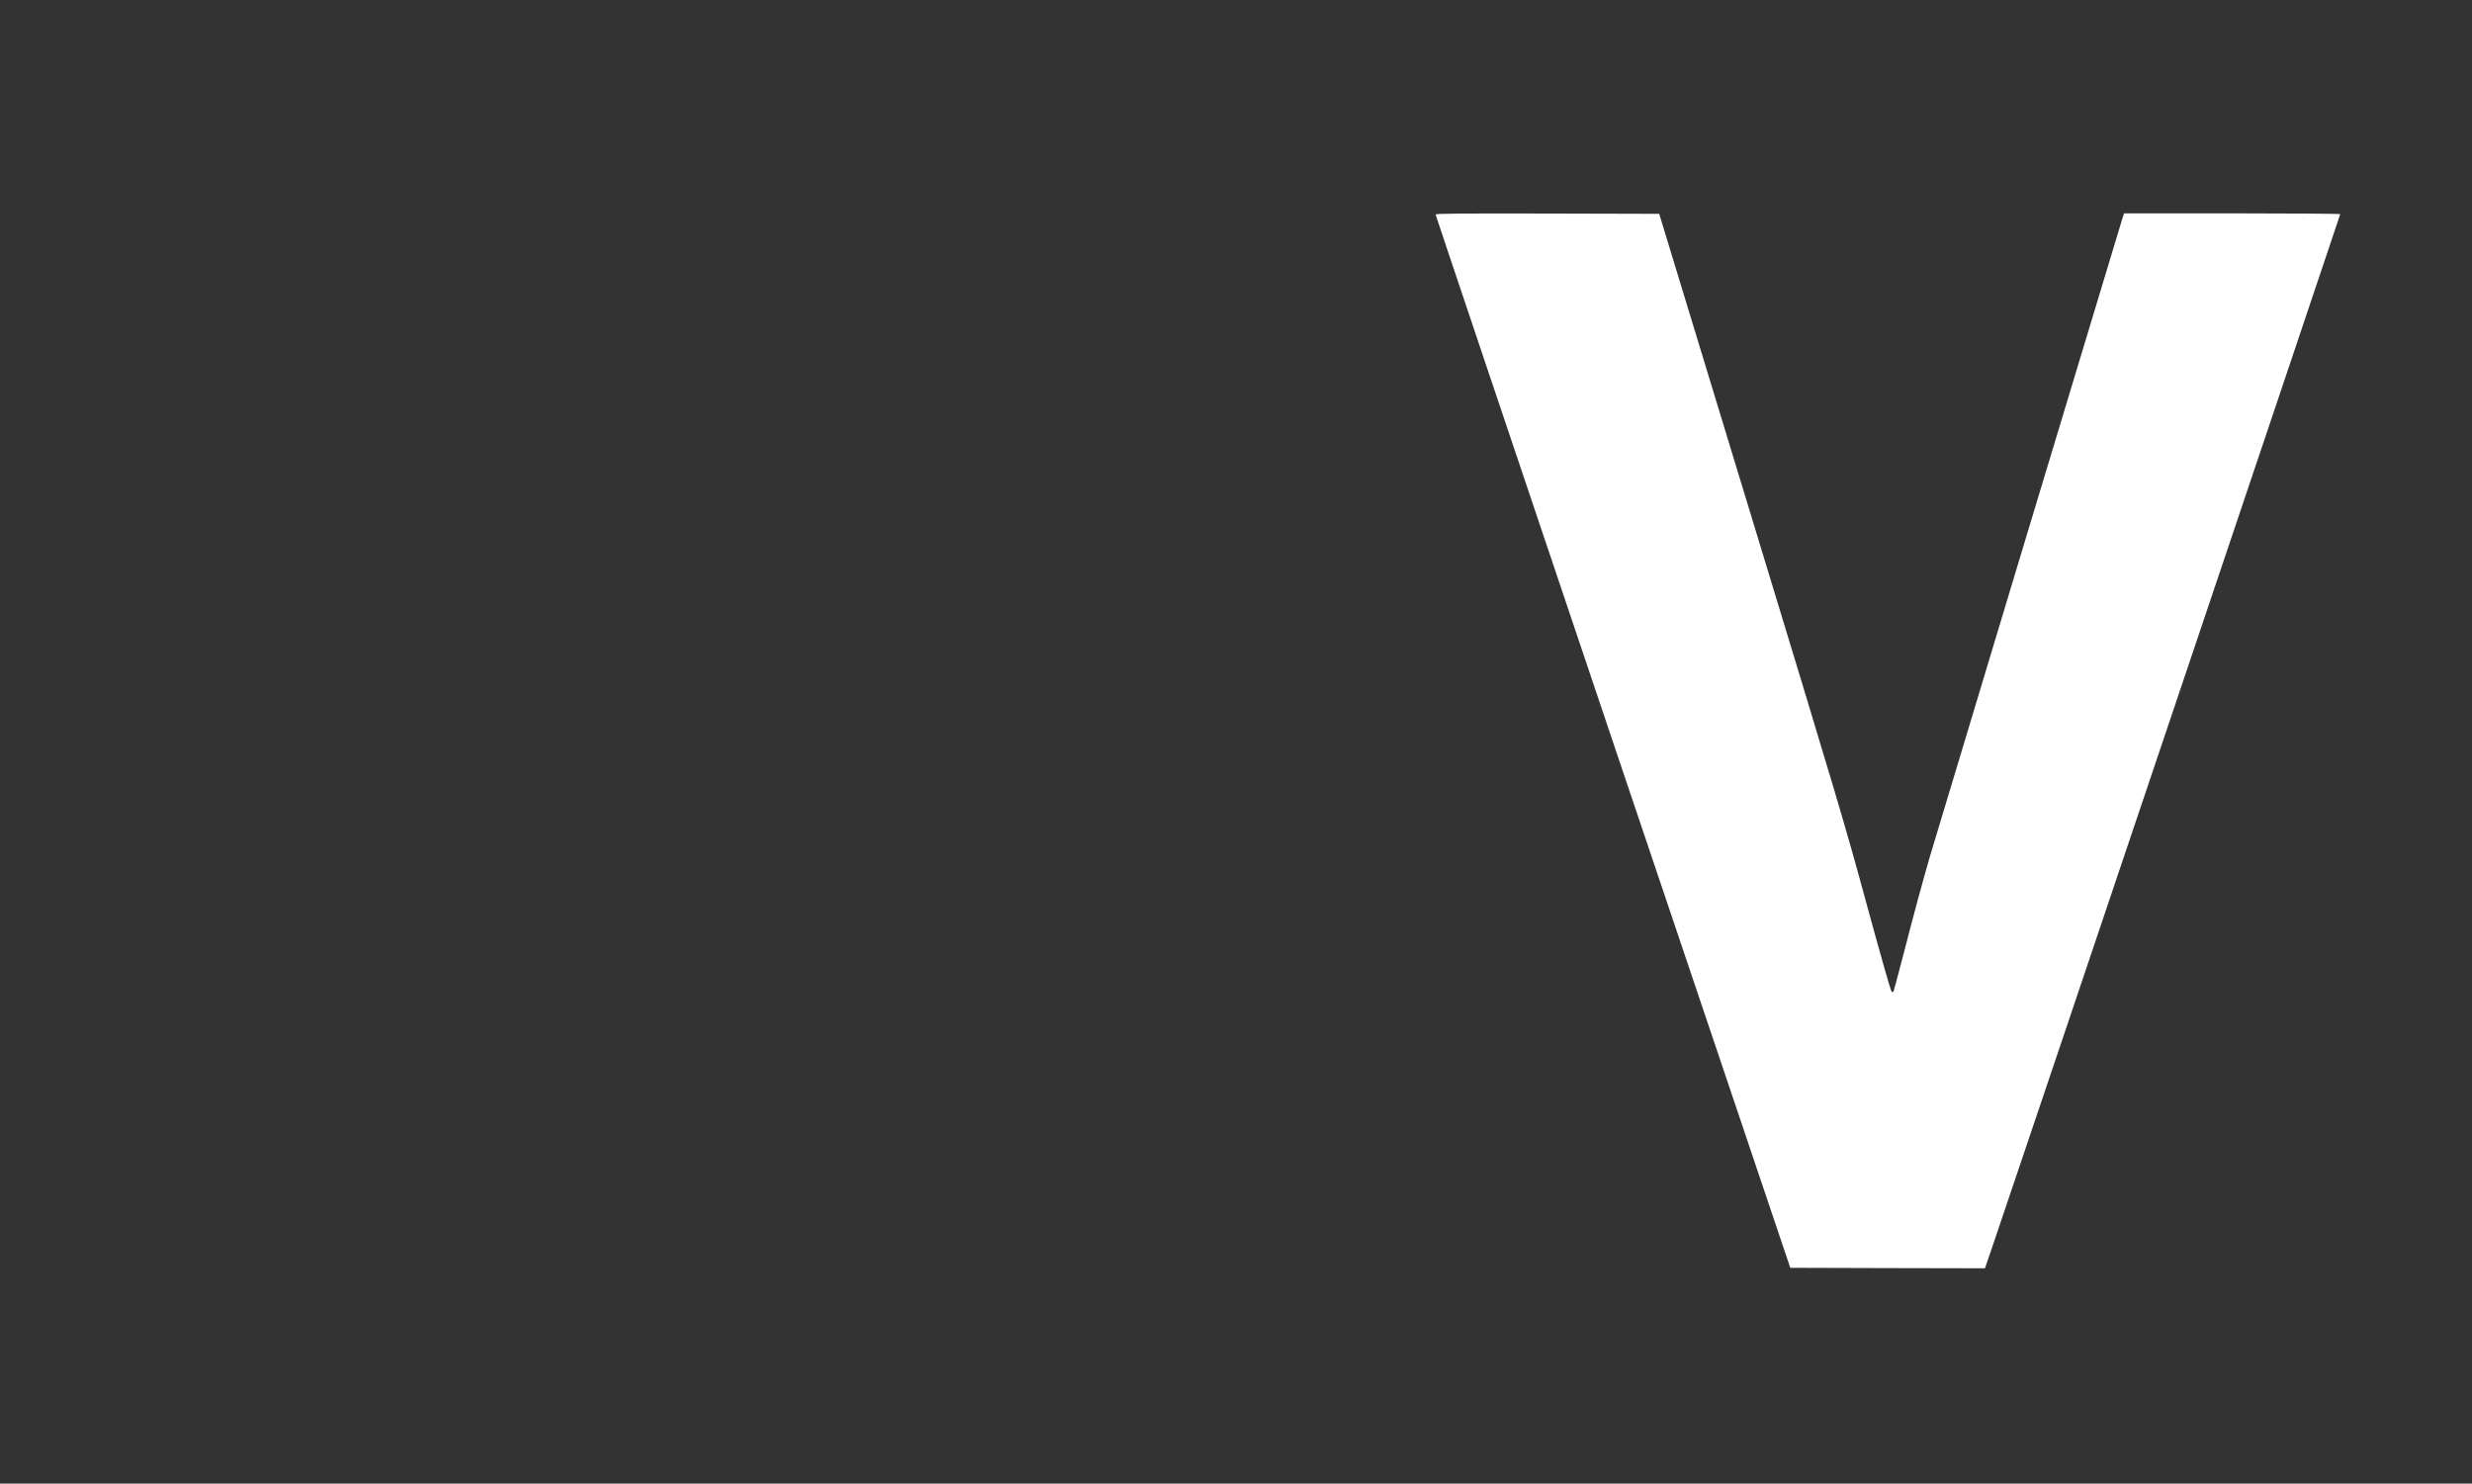 <?xml version="1.0" encoding="UTF-8"?> <svg xmlns="http://www.w3.org/2000/svg" xmlns:xlink="http://www.w3.org/1999/xlink" version="1.0" id="Capa_1" x="0px" y="0px" viewBox="0 0 2514 1509" style="enable-background:new 0 0 2514 1509;" xml:space="preserve"><rect x="0" y="0" width="2514" height="1509" fill="#333333" stroke="none"/> <style type="text/css"> .st0{fill:#FFFFFF;} </style> <g transform="translate(0,1509) scale(0.1,-0.1)"> <path class="st0" d="M14600,12908c0-7,812-2420,1803-5363l1804-5350l990-3l990-2l86,252c200,585,3527,10462,3527,10470 c0,4-495,8-1099,8h-1099l-16-47c-30-93-1905-6311-1960-6498c-78-271-163-583-271-1003c-52-201-97-367-99-370c-3-2-11-2-18,1 c-8,3-111,365-251,878c-223,822-294,1059-1175,3954l-938,3080l-1137,3C14831,12920,14600,12918,14600,12908z"></path> </g> </svg> 